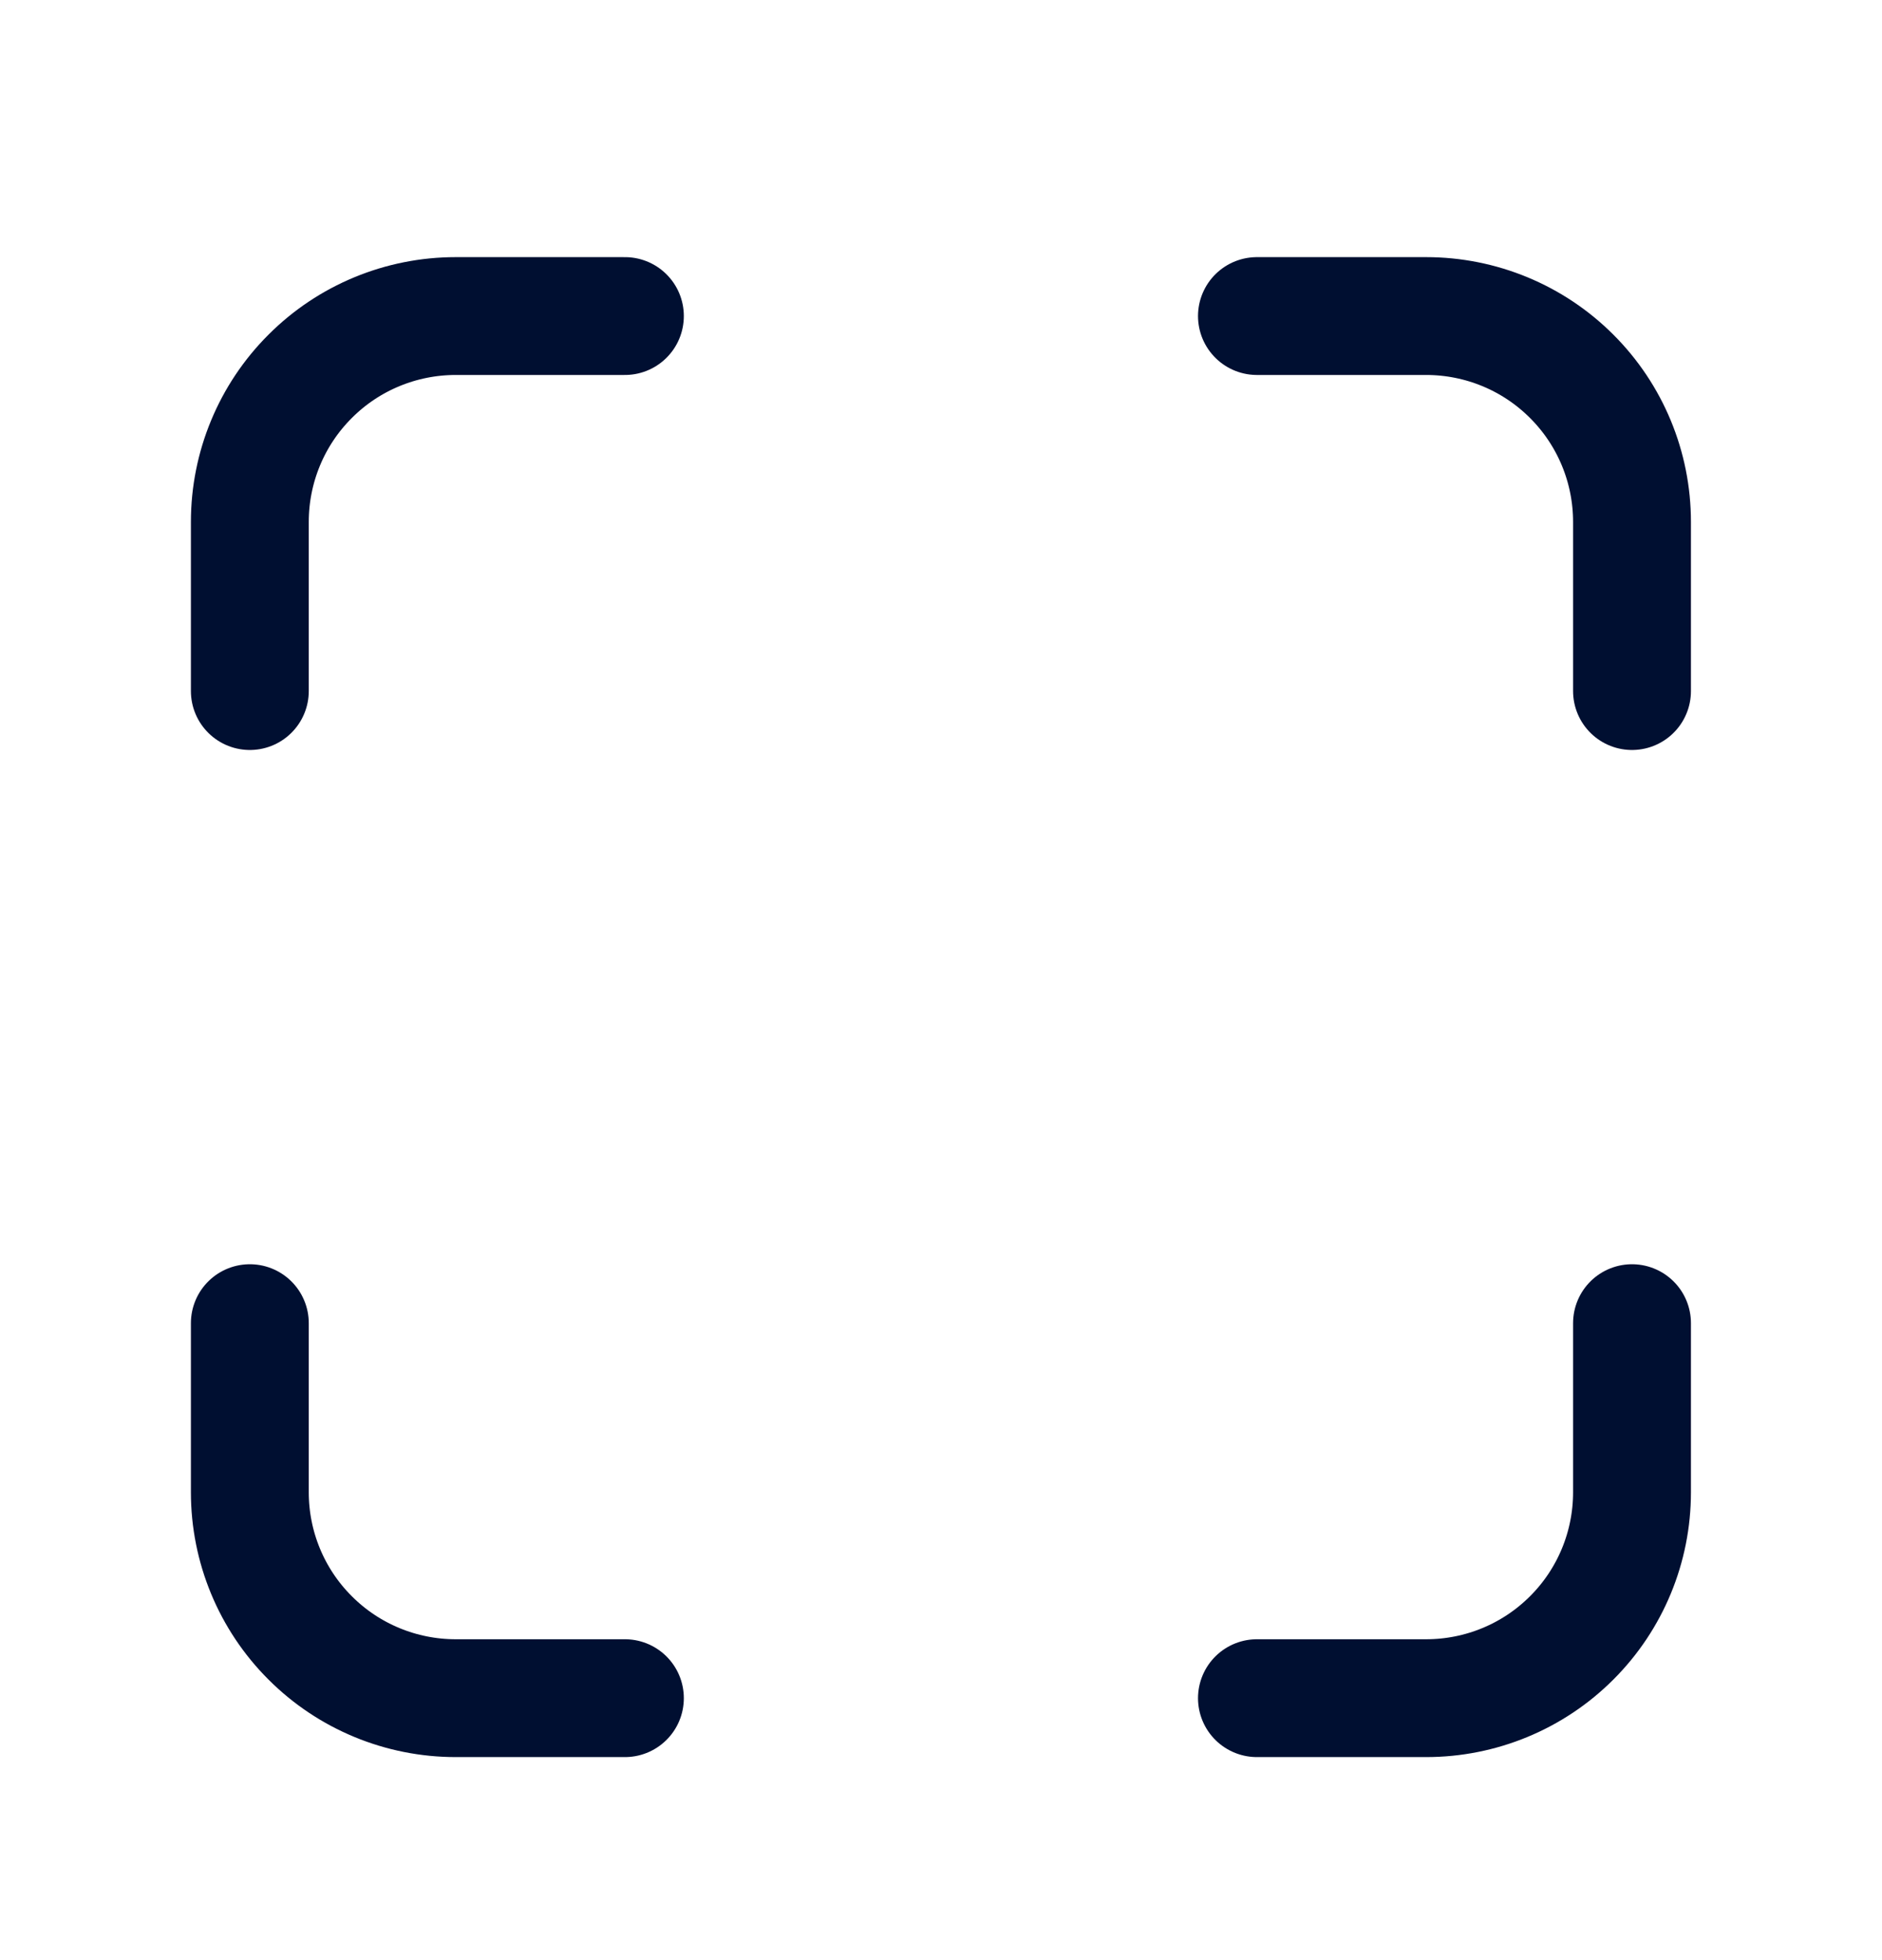 <svg width="24" height="25" viewBox="0 0 24 25" fill="none" xmlns="http://www.w3.org/2000/svg">
<path d="M16.029 21.659H18.186C18.883 21.659 19.551 21.383 20.043 20.89C20.536 20.398 20.812 19.73 20.812 19.033V16.876" stroke="#000F31" stroke-width="1.503" stroke-linecap="round" stroke-linejoin="round"/>
<path d="M20.812 8.814V6.657C20.812 5.96 20.536 5.292 20.043 4.8C19.551 4.307 18.883 4.031 18.186 4.031H16.029" stroke="#000F31" stroke-width="1.503" stroke-linecap="round" stroke-linejoin="round"/>
<path d="M7.969 21.659H5.812C5.115 21.659 4.447 21.383 3.955 20.89C3.462 20.398 3.186 19.73 3.186 19.033V16.876" stroke="#000F31" stroke-width="1.503" stroke-linecap="round" stroke-linejoin="round"/>
<path d="M3.186 8.814V6.657C3.186 5.96 3.462 5.292 3.955 4.8C4.447 4.307 5.115 4.031 5.812 4.031H7.969" stroke="#000F31" stroke-width="1.503" stroke-linecap="round" stroke-linejoin="round"/>
</svg>
